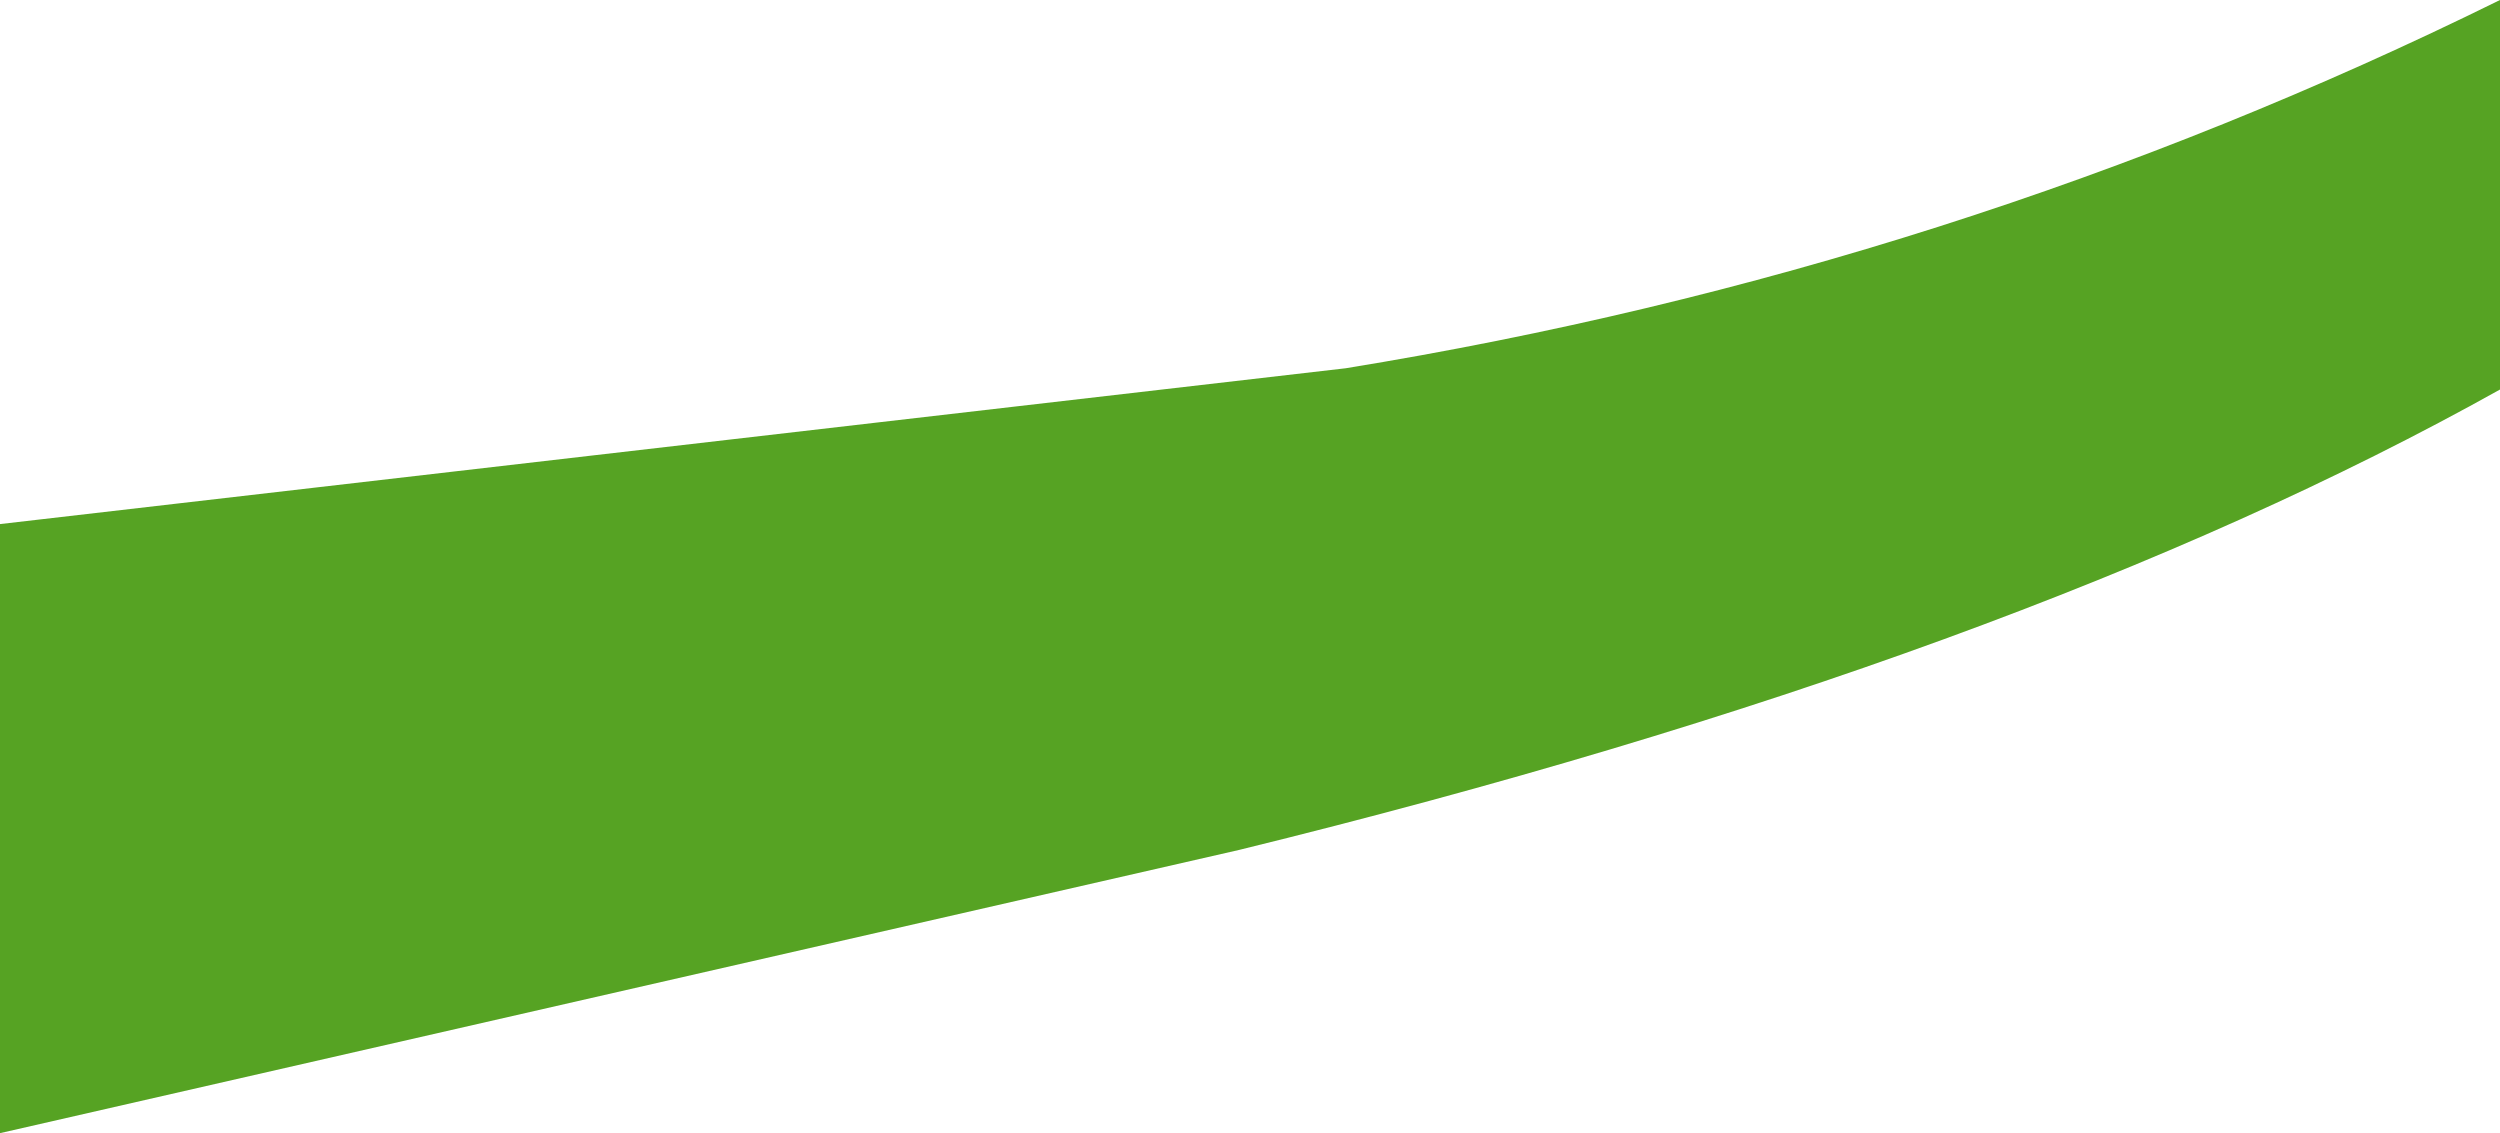<?xml version="1.0" encoding="UTF-8" standalone="no"?>
<svg xmlns:xlink="http://www.w3.org/1999/xlink" height="8.0px" width="17.65px" xmlns="http://www.w3.org/2000/svg">
  <g transform="matrix(1.0, 0.0, 0.0, 1.0, 0.0, 0.0)">
    <path d="M0.0 3.7 L9.5 2.6 Q13.8 1.9 17.65 0.0 L17.65 2.75 Q14.25 4.65 8.75 6.0 L0.0 8.0 0.0 3.7" fill="#56a323" fill-rule="evenodd" stroke="none"/>
  </g>
</svg>
